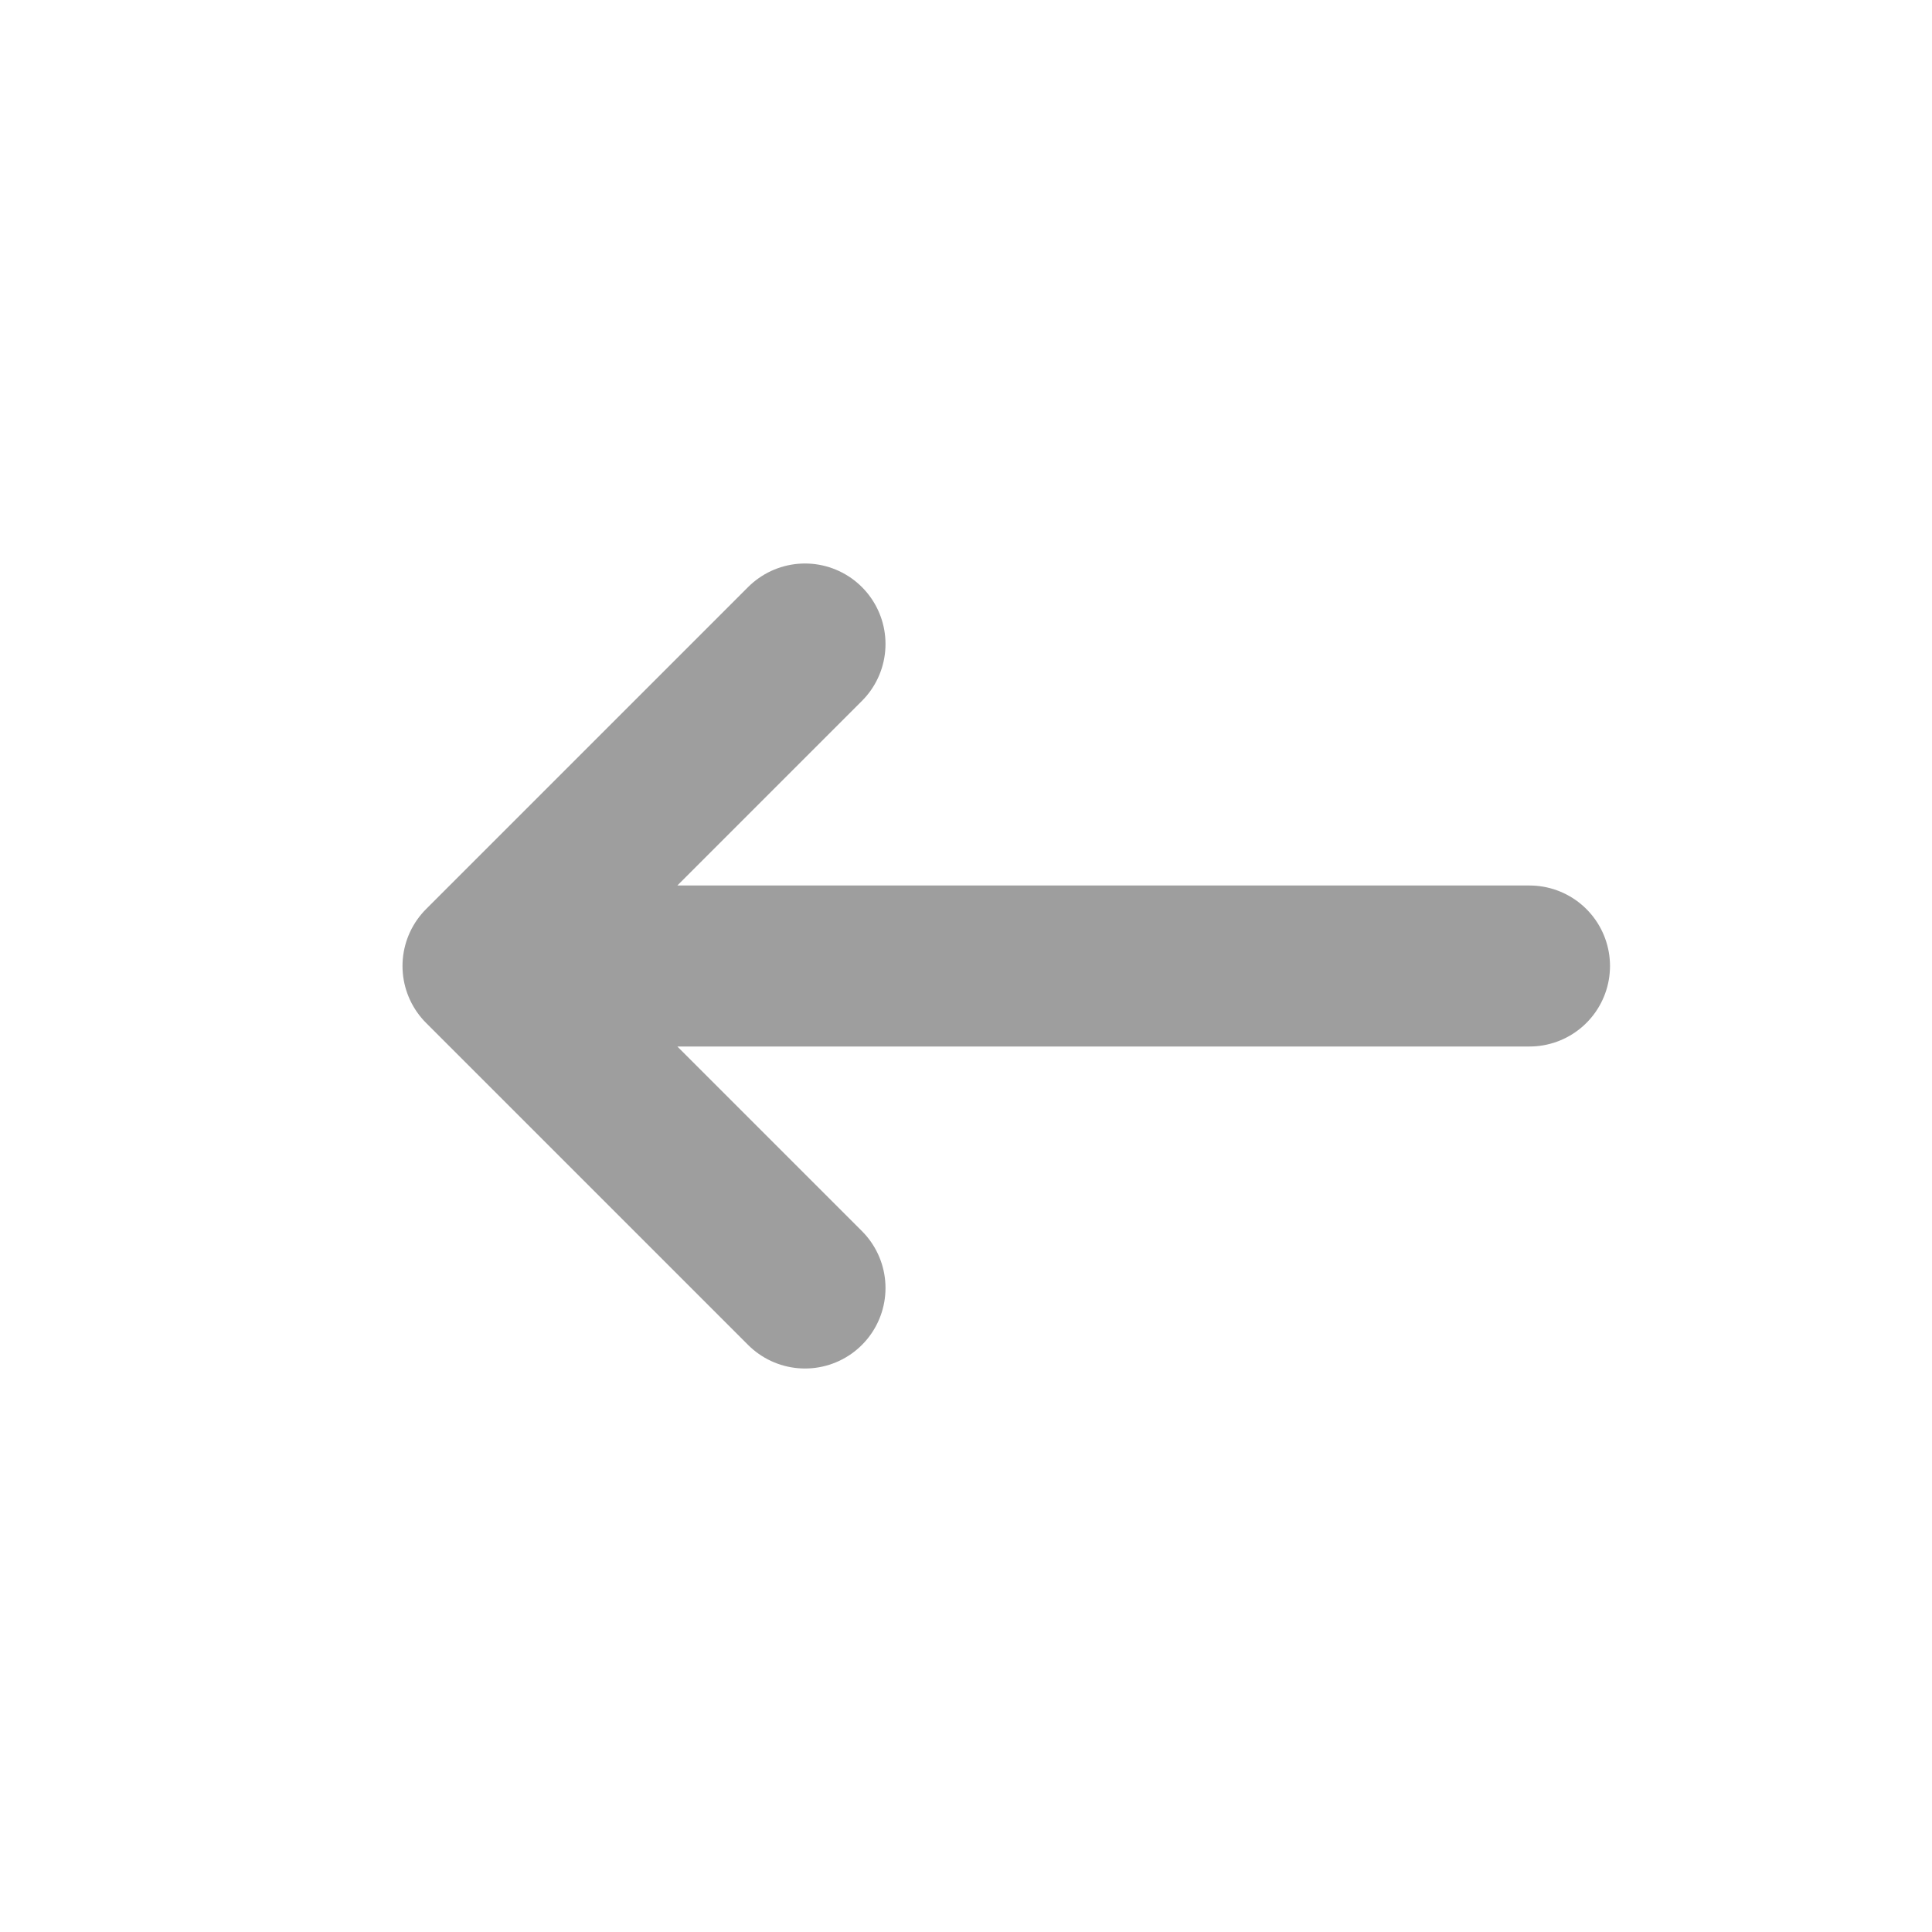 <?xml version="1.0" encoding="UTF-8"?> <svg xmlns="http://www.w3.org/2000/svg" width="24" height="24" viewBox="0 0 24 24" fill="none"><path d="M6 12L19 12M6 12L10 16M6 12L10 8" stroke="#9E9E9E" stroke-width="2" stroke-linecap="round" stroke-linejoin="round"></path></svg> 